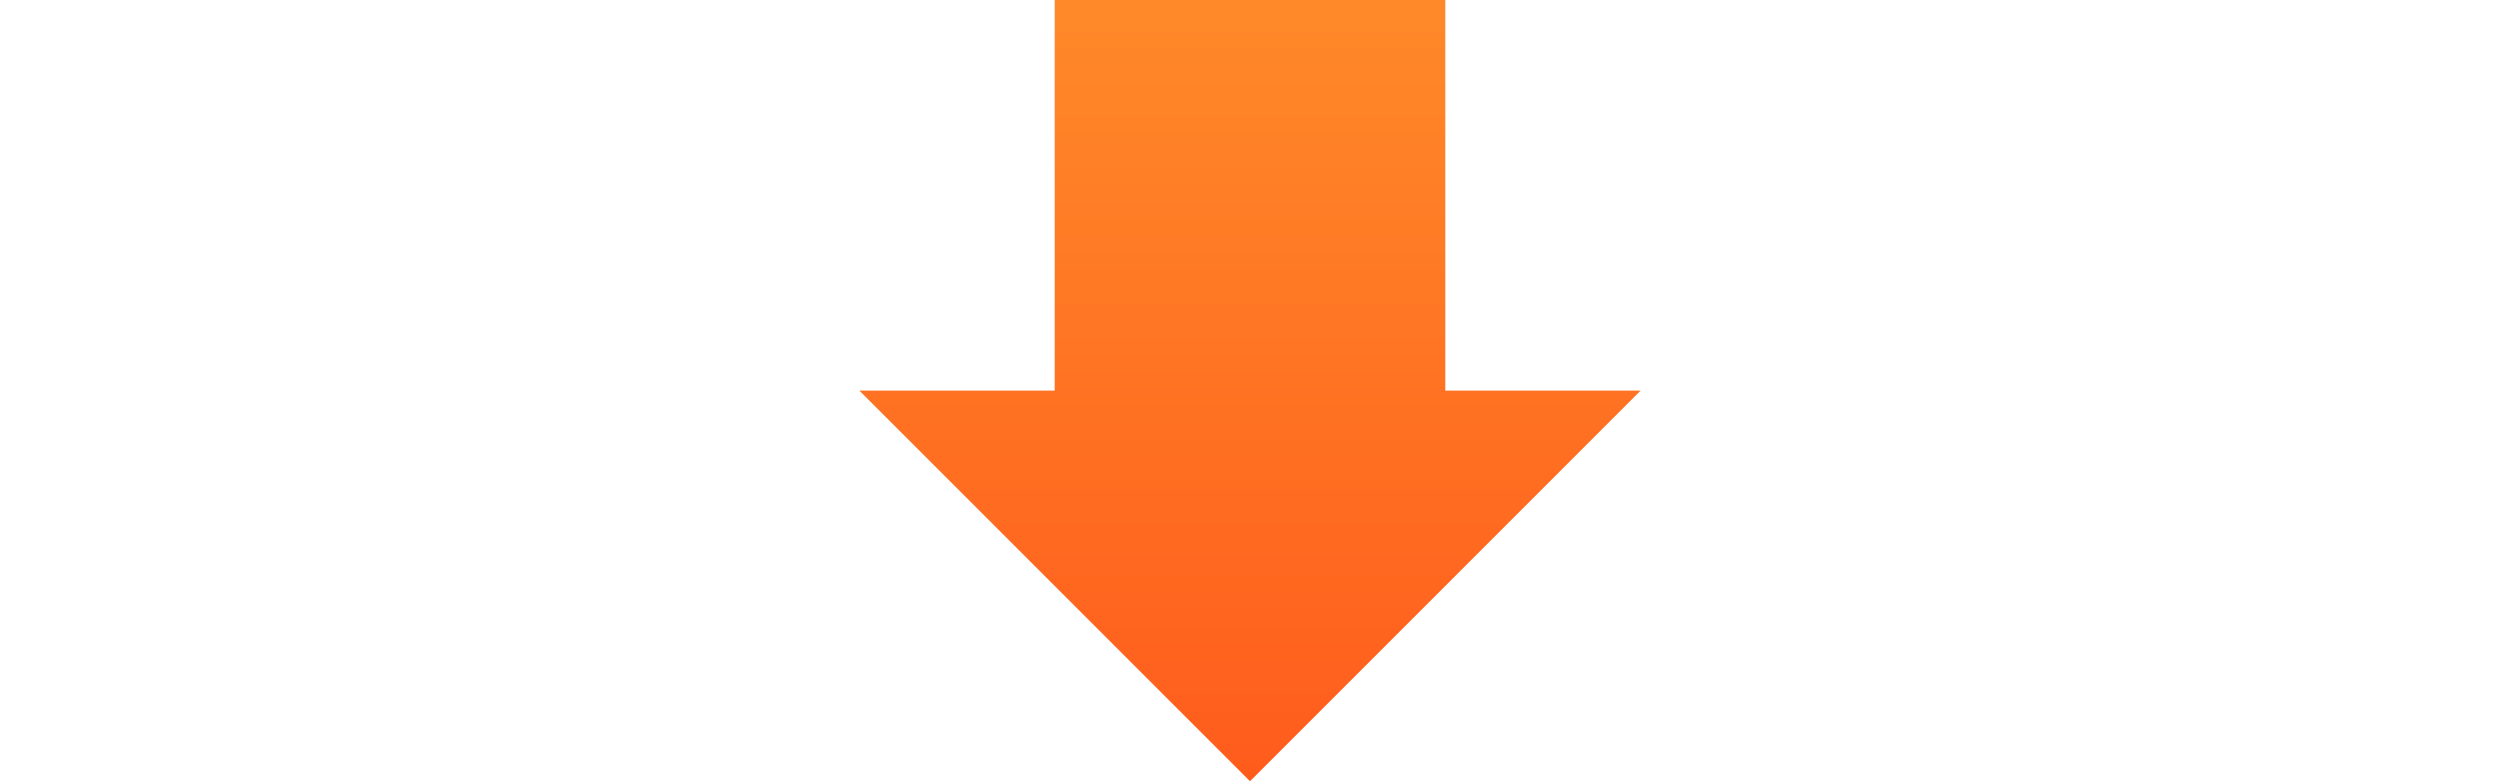 <svg xmlns="http://www.w3.org/2000/svg" xmlns:xlink="http://www.w3.org/1999/xlink" width="1920" zoomAndPan="magnify" viewBox="0 0 1440 450" height="600" preserveAspectRatio="xMidYMid meet" version="1.0"><defs><clipPath id="0b78ae28b2"><path d="M 495 0 L 945 0 L 945 450 L 495 450 Z M 495 0 " clip-rule="nonzero"/></clipPath><clipPath id="dfb3fae39d"><path d="M 720 450 L 495 225 L 607.5 225 L 607.5 0 L 832.5 0 L 832.5 225 L 945 225 Z M 720 450 " clip-rule="nonzero"/></clipPath><clipPath id="7262605b74"><path d="M 0 0 L 450 0 L 450 450 L 0 450 Z M 0 0 " clip-rule="nonzero"/></clipPath><clipPath id="bf42fa9d2d"><path d="M 225 450 L 0 225 L 112.5 225 L 112.5 0 L 337.5 0 L 337.5 225 L 450 225 Z M 225 450 " clip-rule="nonzero"/></clipPath><linearGradient x1="128" gradientTransform="matrix(1.758, 0, 0, 1.758, -0, 0)" y1="0" x2="128" gradientUnits="userSpaceOnUse" y2="256" id="70b6ceca2c"><stop stop-opacity="1" stop-color="rgb(100%, 53.729%, 16.08%)" offset="0"/><stop stop-opacity="1" stop-color="rgb(100%, 53.587%, 16.039%)" offset="0.016"/><stop stop-opacity="1" stop-color="rgb(100%, 53.307%, 15.959%)" offset="0.031"/><stop stop-opacity="1" stop-color="rgb(100%, 53.024%, 15.88%)" offset="0.047"/><stop stop-opacity="1" stop-color="rgb(100%, 52.742%, 15.8%)" offset="0.062"/><stop stop-opacity="1" stop-color="rgb(100%, 52.46%, 15.721%)" offset="0.078"/><stop stop-opacity="1" stop-color="rgb(100%, 52.179%, 15.64%)" offset="0.094"/><stop stop-opacity="1" stop-color="rgb(100%, 51.897%, 15.561%)" offset="0.109"/><stop stop-opacity="1" stop-color="rgb(100%, 51.614%, 15.482%)" offset="0.125"/><stop stop-opacity="1" stop-color="rgb(100%, 51.332%, 15.402%)" offset="0.141"/><stop stop-opacity="1" stop-color="rgb(100%, 51.051%, 15.321%)" offset="0.156"/><stop stop-opacity="1" stop-color="rgb(100%, 50.769%, 15.242%)" offset="0.172"/><stop stop-opacity="1" stop-color="rgb(100%, 50.487%, 15.163%)" offset="0.188"/><stop stop-opacity="1" stop-color="rgb(100%, 50.206%, 15.083%)" offset="0.203"/><stop stop-opacity="1" stop-color="rgb(100%, 49.924%, 15.004%)" offset="0.219"/><stop stop-opacity="1" stop-color="rgb(100%, 49.641%, 14.923%)" offset="0.234"/><stop stop-opacity="1" stop-color="rgb(100%, 49.359%, 14.844%)" offset="0.25"/><stop stop-opacity="1" stop-color="rgb(100%, 49.078%, 14.764%)" offset="0.266"/><stop stop-opacity="1" stop-color="rgb(100%, 48.796%, 14.685%)" offset="0.281"/><stop stop-opacity="1" stop-color="rgb(100%, 48.514%, 14.604%)" offset="0.297"/><stop stop-opacity="1" stop-color="rgb(100%, 48.232%, 14.525%)" offset="0.312"/><stop stop-opacity="1" stop-color="rgb(100%, 47.951%, 14.445%)" offset="0.328"/><stop stop-opacity="1" stop-color="rgb(100%, 47.668%, 14.366%)" offset="0.344"/><stop stop-opacity="1" stop-color="rgb(100%, 47.386%, 14.287%)" offset="0.359"/><stop stop-opacity="1" stop-color="rgb(100%, 47.104%, 14.206%)" offset="0.375"/><stop stop-opacity="1" stop-color="rgb(100%, 46.823%, 14.127%)" offset="0.391"/><stop stop-opacity="1" stop-color="rgb(100%, 46.541%, 14.047%)" offset="0.406"/><stop stop-opacity="1" stop-color="rgb(100%, 46.259%, 13.968%)" offset="0.422"/><stop stop-opacity="1" stop-color="rgb(100%, 45.978%, 13.887%)" offset="0.438"/><stop stop-opacity="1" stop-color="rgb(100%, 45.695%, 13.808%)" offset="0.453"/><stop stop-opacity="1" stop-color="rgb(100%, 45.413%, 13.728%)" offset="0.469"/><stop stop-opacity="1" stop-color="rgb(100%, 45.131%, 13.649%)" offset="0.484"/><stop stop-opacity="1" stop-color="rgb(100%, 44.85%, 13.57%)" offset="0.5"/><stop stop-opacity="1" stop-color="rgb(100%, 44.568%, 13.489%)" offset="0.516"/><stop stop-opacity="1" stop-color="rgb(100%, 44.286%, 13.409%)" offset="0.531"/><stop stop-opacity="1" stop-color="rgb(100%, 44.003%, 13.33%)" offset="0.547"/><stop stop-opacity="1" stop-color="rgb(100%, 43.723%, 13.251%)" offset="0.562"/><stop stop-opacity="1" stop-color="rgb(100%, 43.44%, 13.17%)" offset="0.578"/><stop stop-opacity="1" stop-color="rgb(100%, 43.158%, 13.091%)" offset="0.594"/><stop stop-opacity="1" stop-color="rgb(100%, 42.877%, 13.011%)" offset="0.609"/><stop stop-opacity="1" stop-color="rgb(100%, 42.595%, 12.932%)" offset="0.625"/><stop stop-opacity="1" stop-color="rgb(100%, 42.313%, 12.852%)" offset="0.641"/><stop stop-opacity="1" stop-color="rgb(100%, 42.03%, 12.772%)" offset="0.656"/><stop stop-opacity="1" stop-color="rgb(100%, 41.75%, 12.692%)" offset="0.672"/><stop stop-opacity="1" stop-color="rgb(100%, 41.467%, 12.613%)" offset="0.688"/><stop stop-opacity="1" stop-color="rgb(100%, 41.185%, 12.534%)" offset="0.703"/><stop stop-opacity="1" stop-color="rgb(100%, 40.903%, 12.453%)" offset="0.719"/><stop stop-opacity="1" stop-color="rgb(100%, 40.622%, 12.373%)" offset="0.734"/><stop stop-opacity="1" stop-color="rgb(100%, 40.34%, 12.294%)" offset="0.75"/><stop stop-opacity="1" stop-color="rgb(100%, 40.057%, 12.215%)" offset="0.766"/><stop stop-opacity="1" stop-color="rgb(100%, 39.777%, 12.134%)" offset="0.781"/><stop stop-opacity="1" stop-color="rgb(100%, 39.494%, 12.054%)" offset="0.797"/><stop stop-opacity="1" stop-color="rgb(100%, 39.212%, 11.975%)" offset="0.812"/><stop stop-opacity="1" stop-color="rgb(100%, 38.93%, 11.896%)" offset="0.828"/><stop stop-opacity="1" stop-color="rgb(100%, 38.649%, 11.816%)" offset="0.844"/><stop stop-opacity="1" stop-color="rgb(100%, 38.367%, 11.736%)" offset="0.859"/><stop stop-opacity="1" stop-color="rgb(100%, 38.084%, 11.656%)" offset="0.875"/><stop stop-opacity="1" stop-color="rgb(100%, 37.802%, 11.577%)" offset="0.891"/><stop stop-opacity="1" stop-color="rgb(100%, 37.521%, 11.497%)" offset="0.906"/><stop stop-opacity="1" stop-color="rgb(100%, 37.239%, 11.417%)" offset="0.922"/><stop stop-opacity="1" stop-color="rgb(100%, 36.957%, 11.337%)" offset="0.938"/><stop stop-opacity="1" stop-color="rgb(100%, 36.675%, 11.258%)" offset="0.953"/><stop stop-opacity="1" stop-color="rgb(100%, 36.394%, 11.179%)" offset="0.969"/><stop stop-opacity="1" stop-color="rgb(100%, 36.111%, 11.099%)" offset="0.984"/><stop stop-opacity="1" stop-color="rgb(100%, 35.829%, 11.018%)" offset="1"/></linearGradient><clipPath id="ebb87b98d7"><rect x="0" width="450" y="0" height="450"/></clipPath></defs><g clip-path="url(#0b78ae28b2)"><g clip-path="url(#dfb3fae39d)"><g transform="matrix(1, 0, 0, 1, 495, 0)"><g clip-path="url(#ebb87b98d7)"><g clip-path="url(#7262605b74)"><g clip-path="url(#bf42fa9d2d)"><rect x="-811.8" fill="url(#70b6ceca2c)" width="2073.6" height="648" y="-99"/></g></g></g></g></g></g></svg>